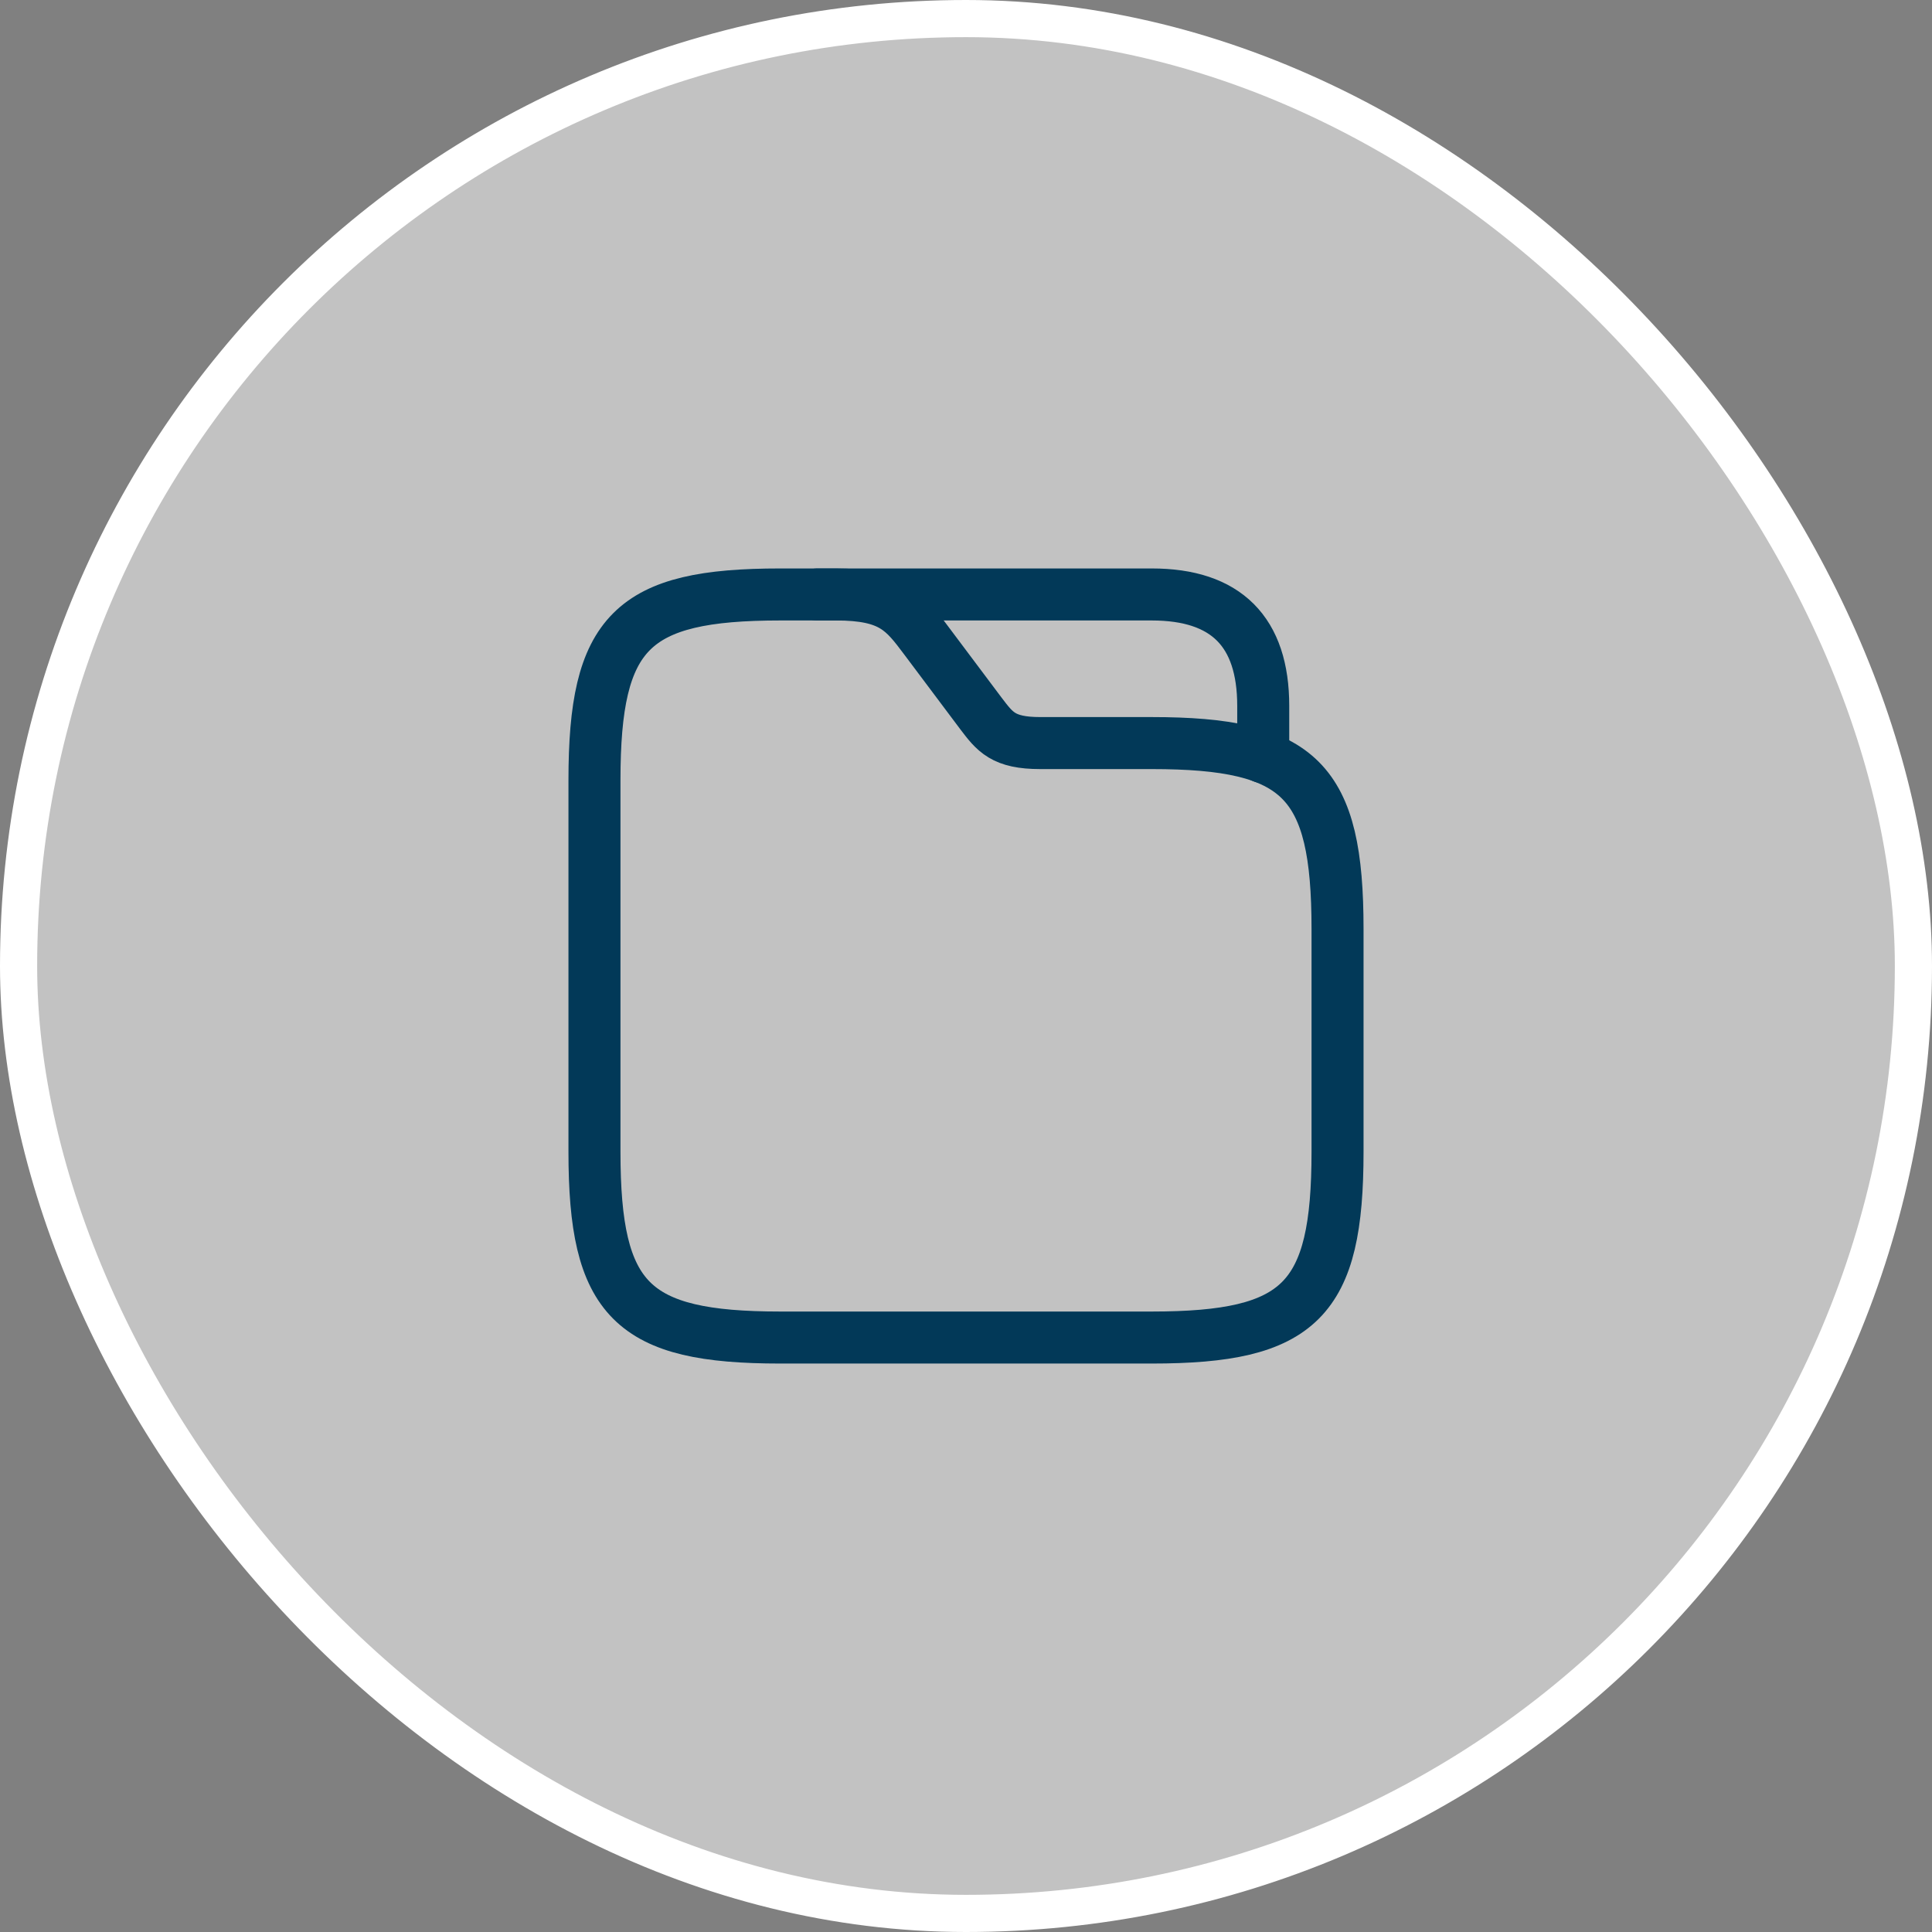 <svg width="52" height="52" viewBox="0 0 52 52" fill="none" xmlns="http://www.w3.org/2000/svg">
<rect x="0" y="0" width="52" height="52" fill="#808080" stroke="none"/>
<rect x="0.5" y="0.5" width="51" height="51" rx="25.5" fill="white" fill-opacity="0.52" stroke="white"/>
<path d="M36 25V31C36 35 35 36 31 36H21C17 36 16 35 16 31V21C16 17 17 16 21 16H22.5C24 16 24.33 16.44 24.9 17.2L26.4 19.2C26.78 19.7 27 20 28 20H31C35 20 36 21 36 25Z" stroke="#023958" stroke-width="1.4" stroke-miterlimit="10"/>
<path d="M22 16H31C33 16 34 17 34 19V20.38" stroke="#023958" stroke-width="1.4" stroke-miterlimit="10" stroke-linecap="round" stroke-linejoin="round"/>
</svg>
